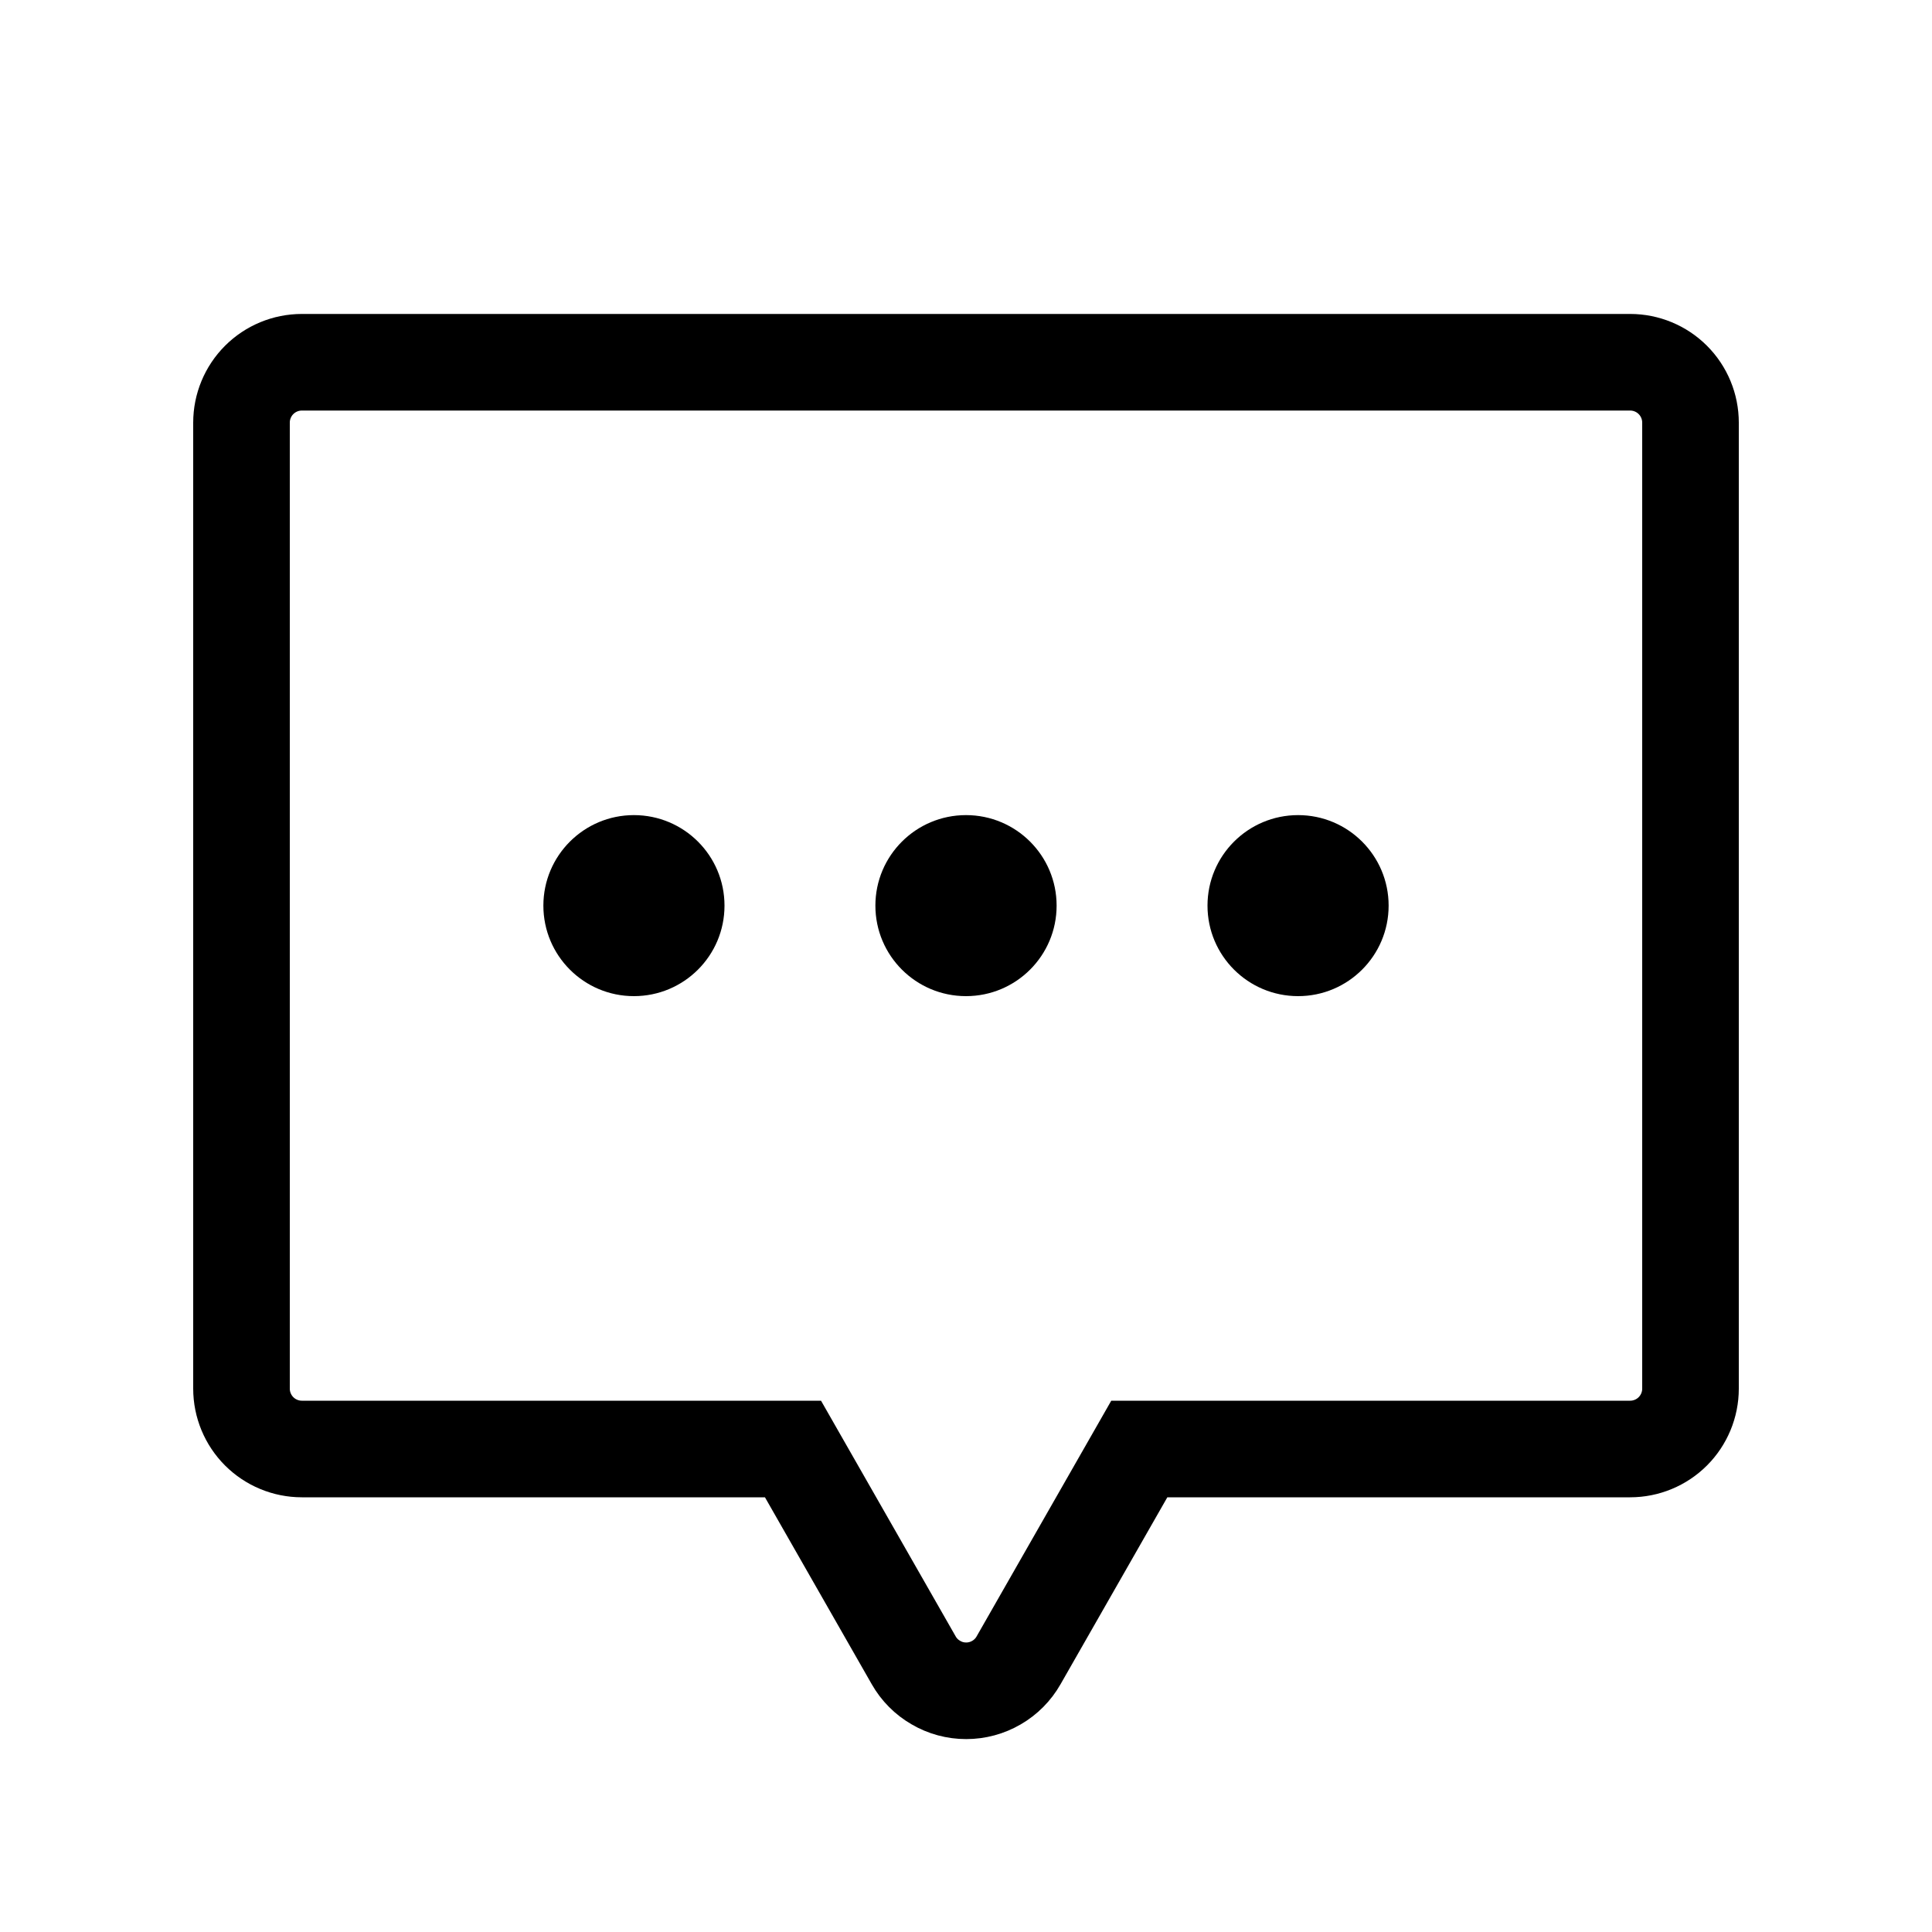 <svg fill="none" viewBox="0 0 20 20" xmlns="http://www.w3.org/2000/svg" aria-hidden="true" class="icon icon-chat icon--medium icon--thick shrink-0"><path fill="currentColor" d="M10 10.312C10.518 10.312 10.938 9.893 10.938 9.375C10.938 8.857 10.518 8.438 10 8.438C9.482 8.438 9.062 8.857 9.062 9.375C9.062 9.893 9.482 10.312 10 10.312Z"></path>
        <path fill="currentColor" d="M6.562 10.312C7.08 10.312 7.5 9.893 7.5 9.375C7.5 8.857 7.08 8.438 6.562 8.438C6.045 8.438 5.625 8.857 5.625 9.375C5.625 9.893 6.045 10.312 6.562 10.312Z"></path>
        <path fill="currentColor" d="M13.438 10.312C13.955 10.312 14.375 9.893 14.375 9.375C14.375 8.857 13.955 8.438 13.438 8.438C12.92 8.438 12.5 8.857 12.5 9.375C12.5 9.893 12.92 10.312 13.438 10.312Z"></path>
        <path stroke="currentColor" d="M8.209 15L9.459 17.188C9.513 17.283 9.592 17.363 9.688 17.418C9.783 17.474 9.891 17.503 10.002 17.503C10.112 17.503 10.22 17.474 10.316 17.418C10.411 17.363 10.49 17.283 10.544 17.188L11.794 15H16.875C17.041 15 17.2 14.934 17.317 14.817C17.434 14.7 17.5 14.541 17.5 14.375V4.375C17.5 4.209 17.434 4.05 17.317 3.933C17.2 3.816 17.041 3.75 16.875 3.75H3.125C2.959 3.75 2.8 3.816 2.683 3.933C2.566 4.05 2.5 4.209 2.5 4.375V14.375C2.5 14.541 2.566 14.7 2.683 14.817C2.8 14.934 2.959 15 3.125 15H8.209Z"></path></svg>